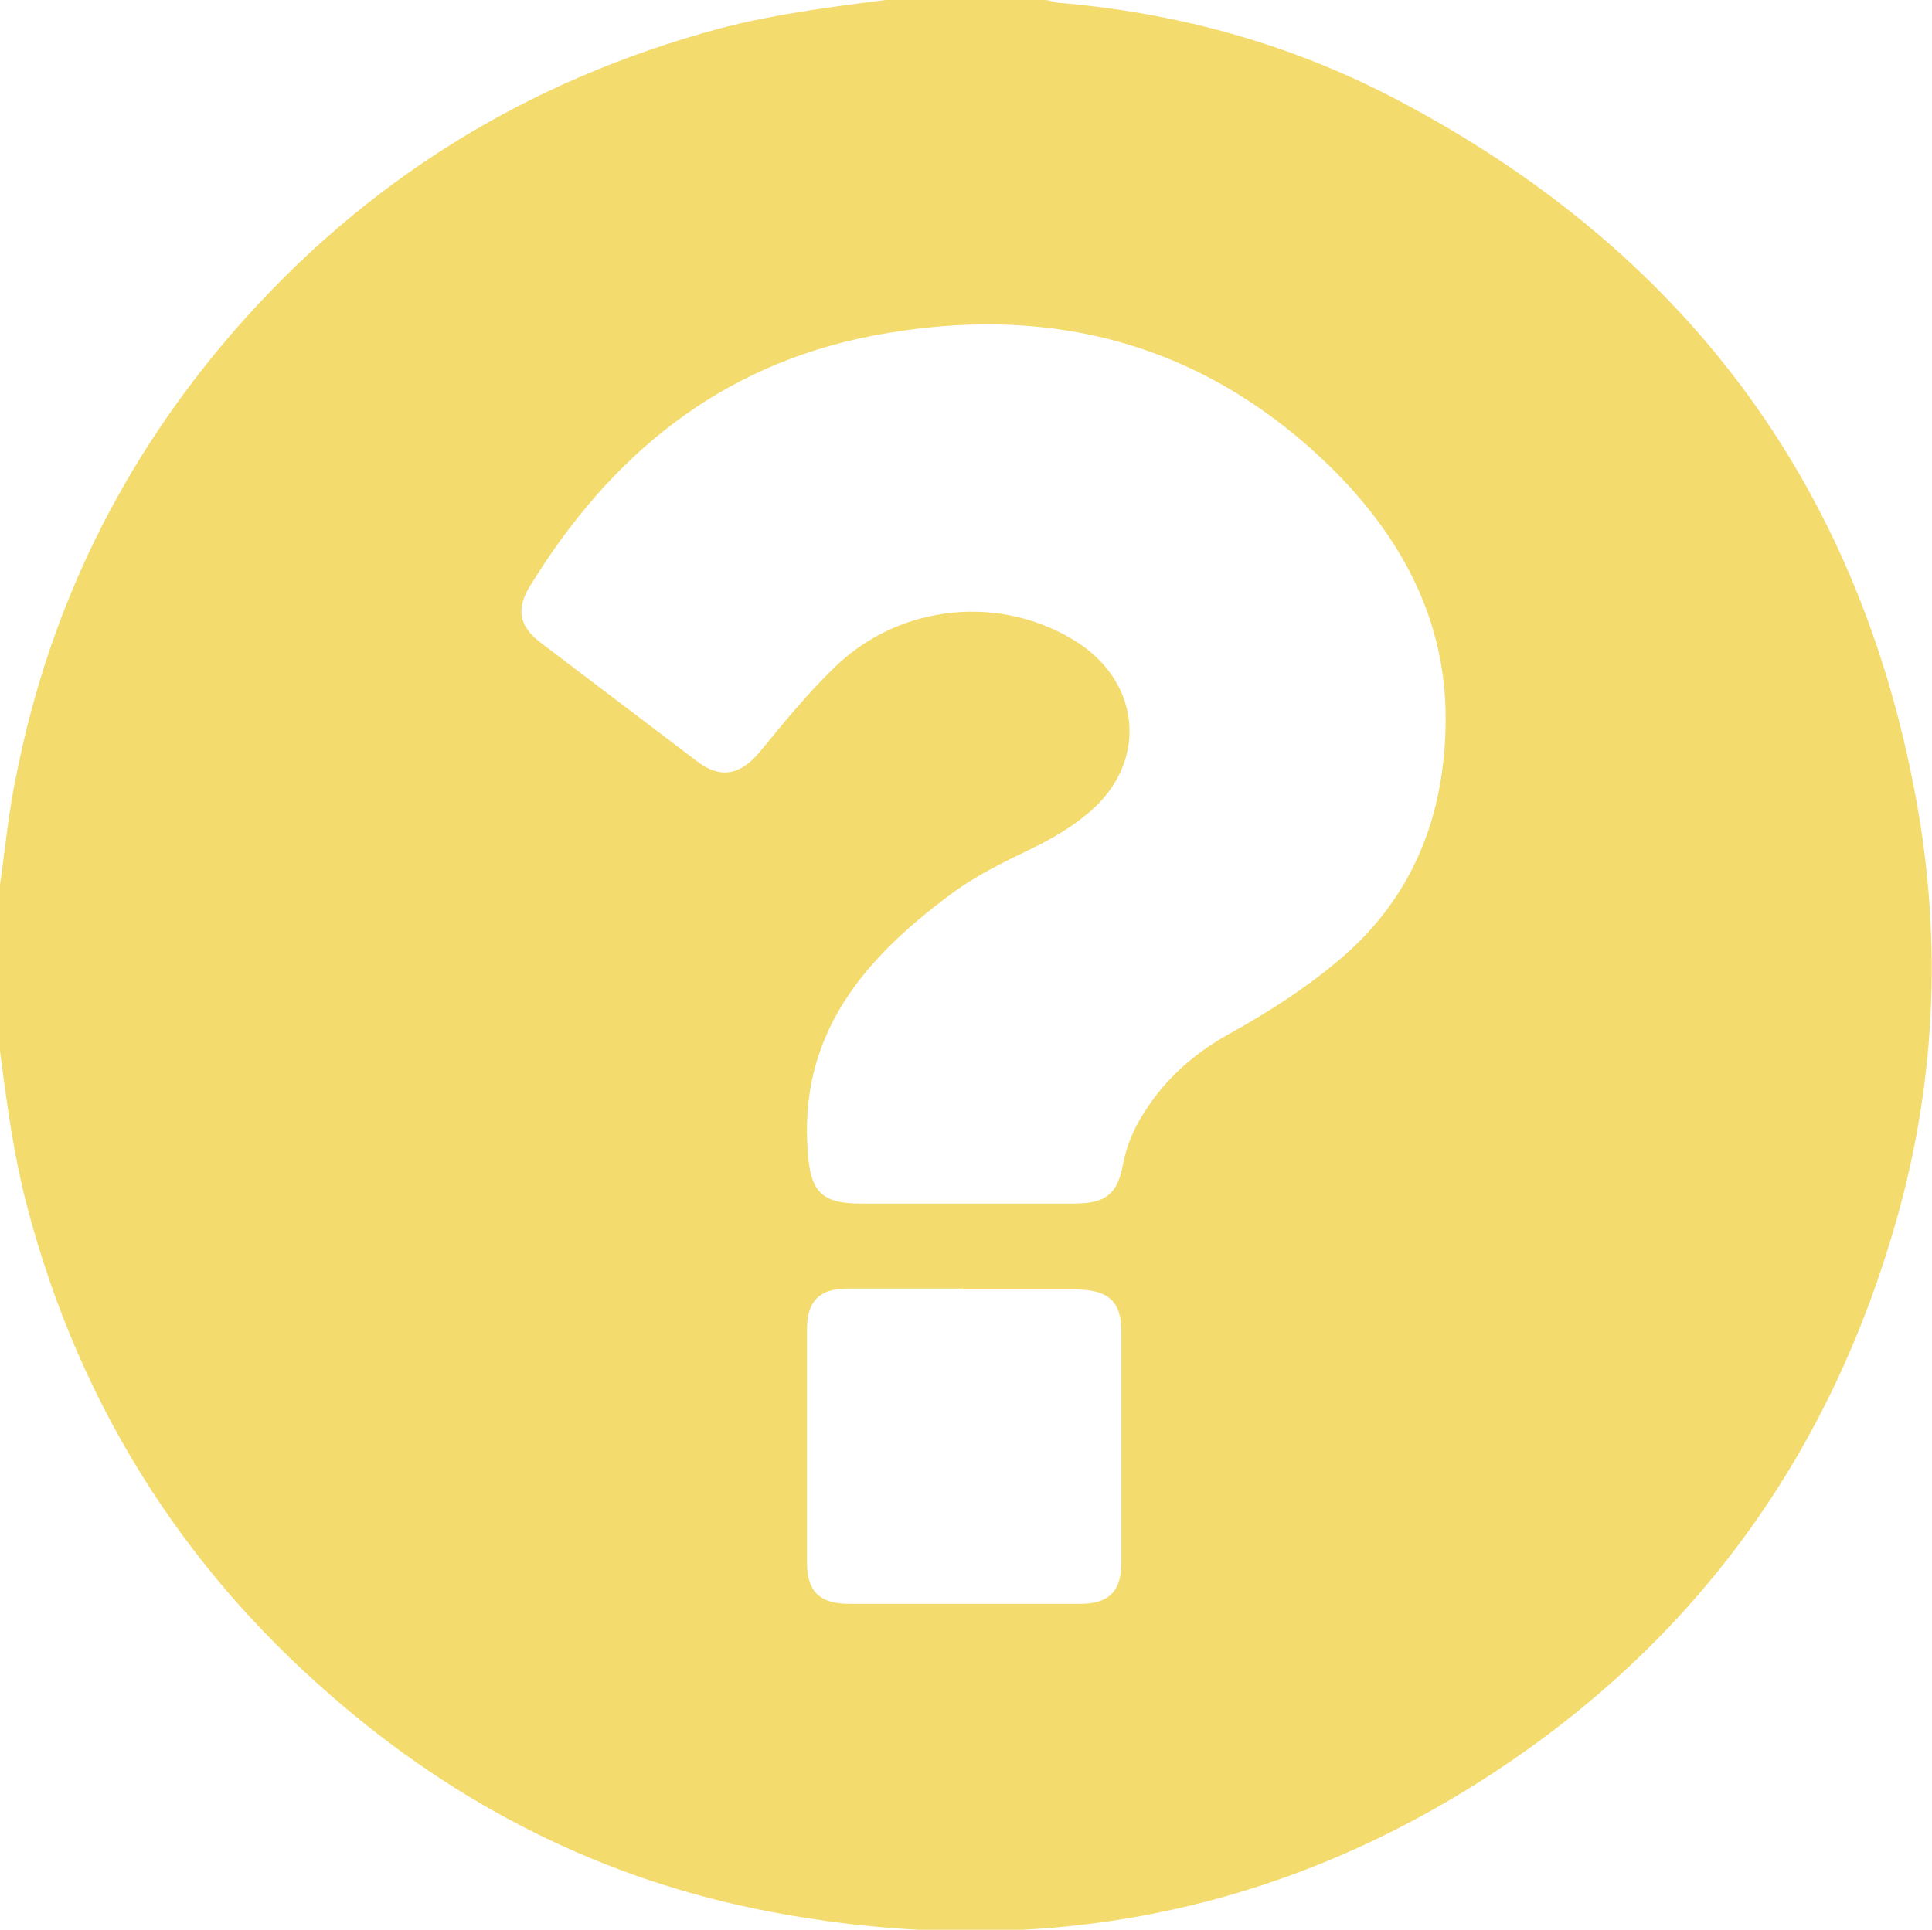 <?xml version="1.0" encoding="UTF-8"?><svg id="Layer_2" xmlns="http://www.w3.org/2000/svg" viewBox="0 0 21.57 21.55"><defs><style>.cls-1{fill:#F3DB6D;}</style></defs><g id="Layer_1-2"><g id="Meniu_nou"><path class="cls-1" d="m0,11.65v-1.77c.06-.42.1-.85.19-1.26.37-1.85,1.18-3.49,2.42-4.92,1.46-1.68,3.27-2.8,5.42-3.38.61-.16,1.23-.24,1.86-.32.59,0,1.18,0,1.77,0,.05,0,.1.02.14.03,1.34.11,2.61.46,3.79,1.08,3.18,1.67,5.15,4.26,5.8,7.8.3,1.62.22,3.24-.25,4.83-.79,2.69-2.38,4.78-4.77,6.25-2.4,1.47-5.01,1.88-7.76,1.36-1.86-.35-3.5-1.18-4.92-2.42-1.68-1.46-2.81-3.28-3.38-5.43-.16-.6-.24-1.22-.32-1.84Zm10.76,1.79c.41,0,.83,0,1.24,0,.35,0,.48-.11.54-.45.04-.2.12-.39.23-.56.25-.4.59-.69,1-.91.39-.22.77-.46,1.12-.75.88-.71,1.25-1.66,1.25-2.75,0-1.09-.48-1.99-1.23-2.75-1.44-1.44-3.19-1.9-5.17-1.52-1.71.33-2.93,1.34-3.82,2.79-.16.26-.13.45.12.64.58.44,1.16.88,1.74,1.32.26.2.48.16.7-.1.27-.33.54-.66.85-.96.73-.7,1.86-.81,2.71-.26.71.47.77,1.35.11,1.9-.19.16-.41.29-.64.4-.31.15-.62.3-.9.51-.97.72-1.7,1.57-1.59,2.89.03.42.15.56.58.56.39,0,.78,0,1.18,0Zm0,.95h0c-.43,0-.87,0-1.3,0-.31,0-.45.14-.45.45,0,.87,0,1.74,0,2.61,0,.32.14.46.47.46.86,0,1.72,0,2.58,0,.32,0,.46-.14.46-.46,0-.86,0-1.72,0-2.58,0-.33-.14-.46-.48-.47-.43,0-.85,0-1.28,0Z"/></g></g></svg>